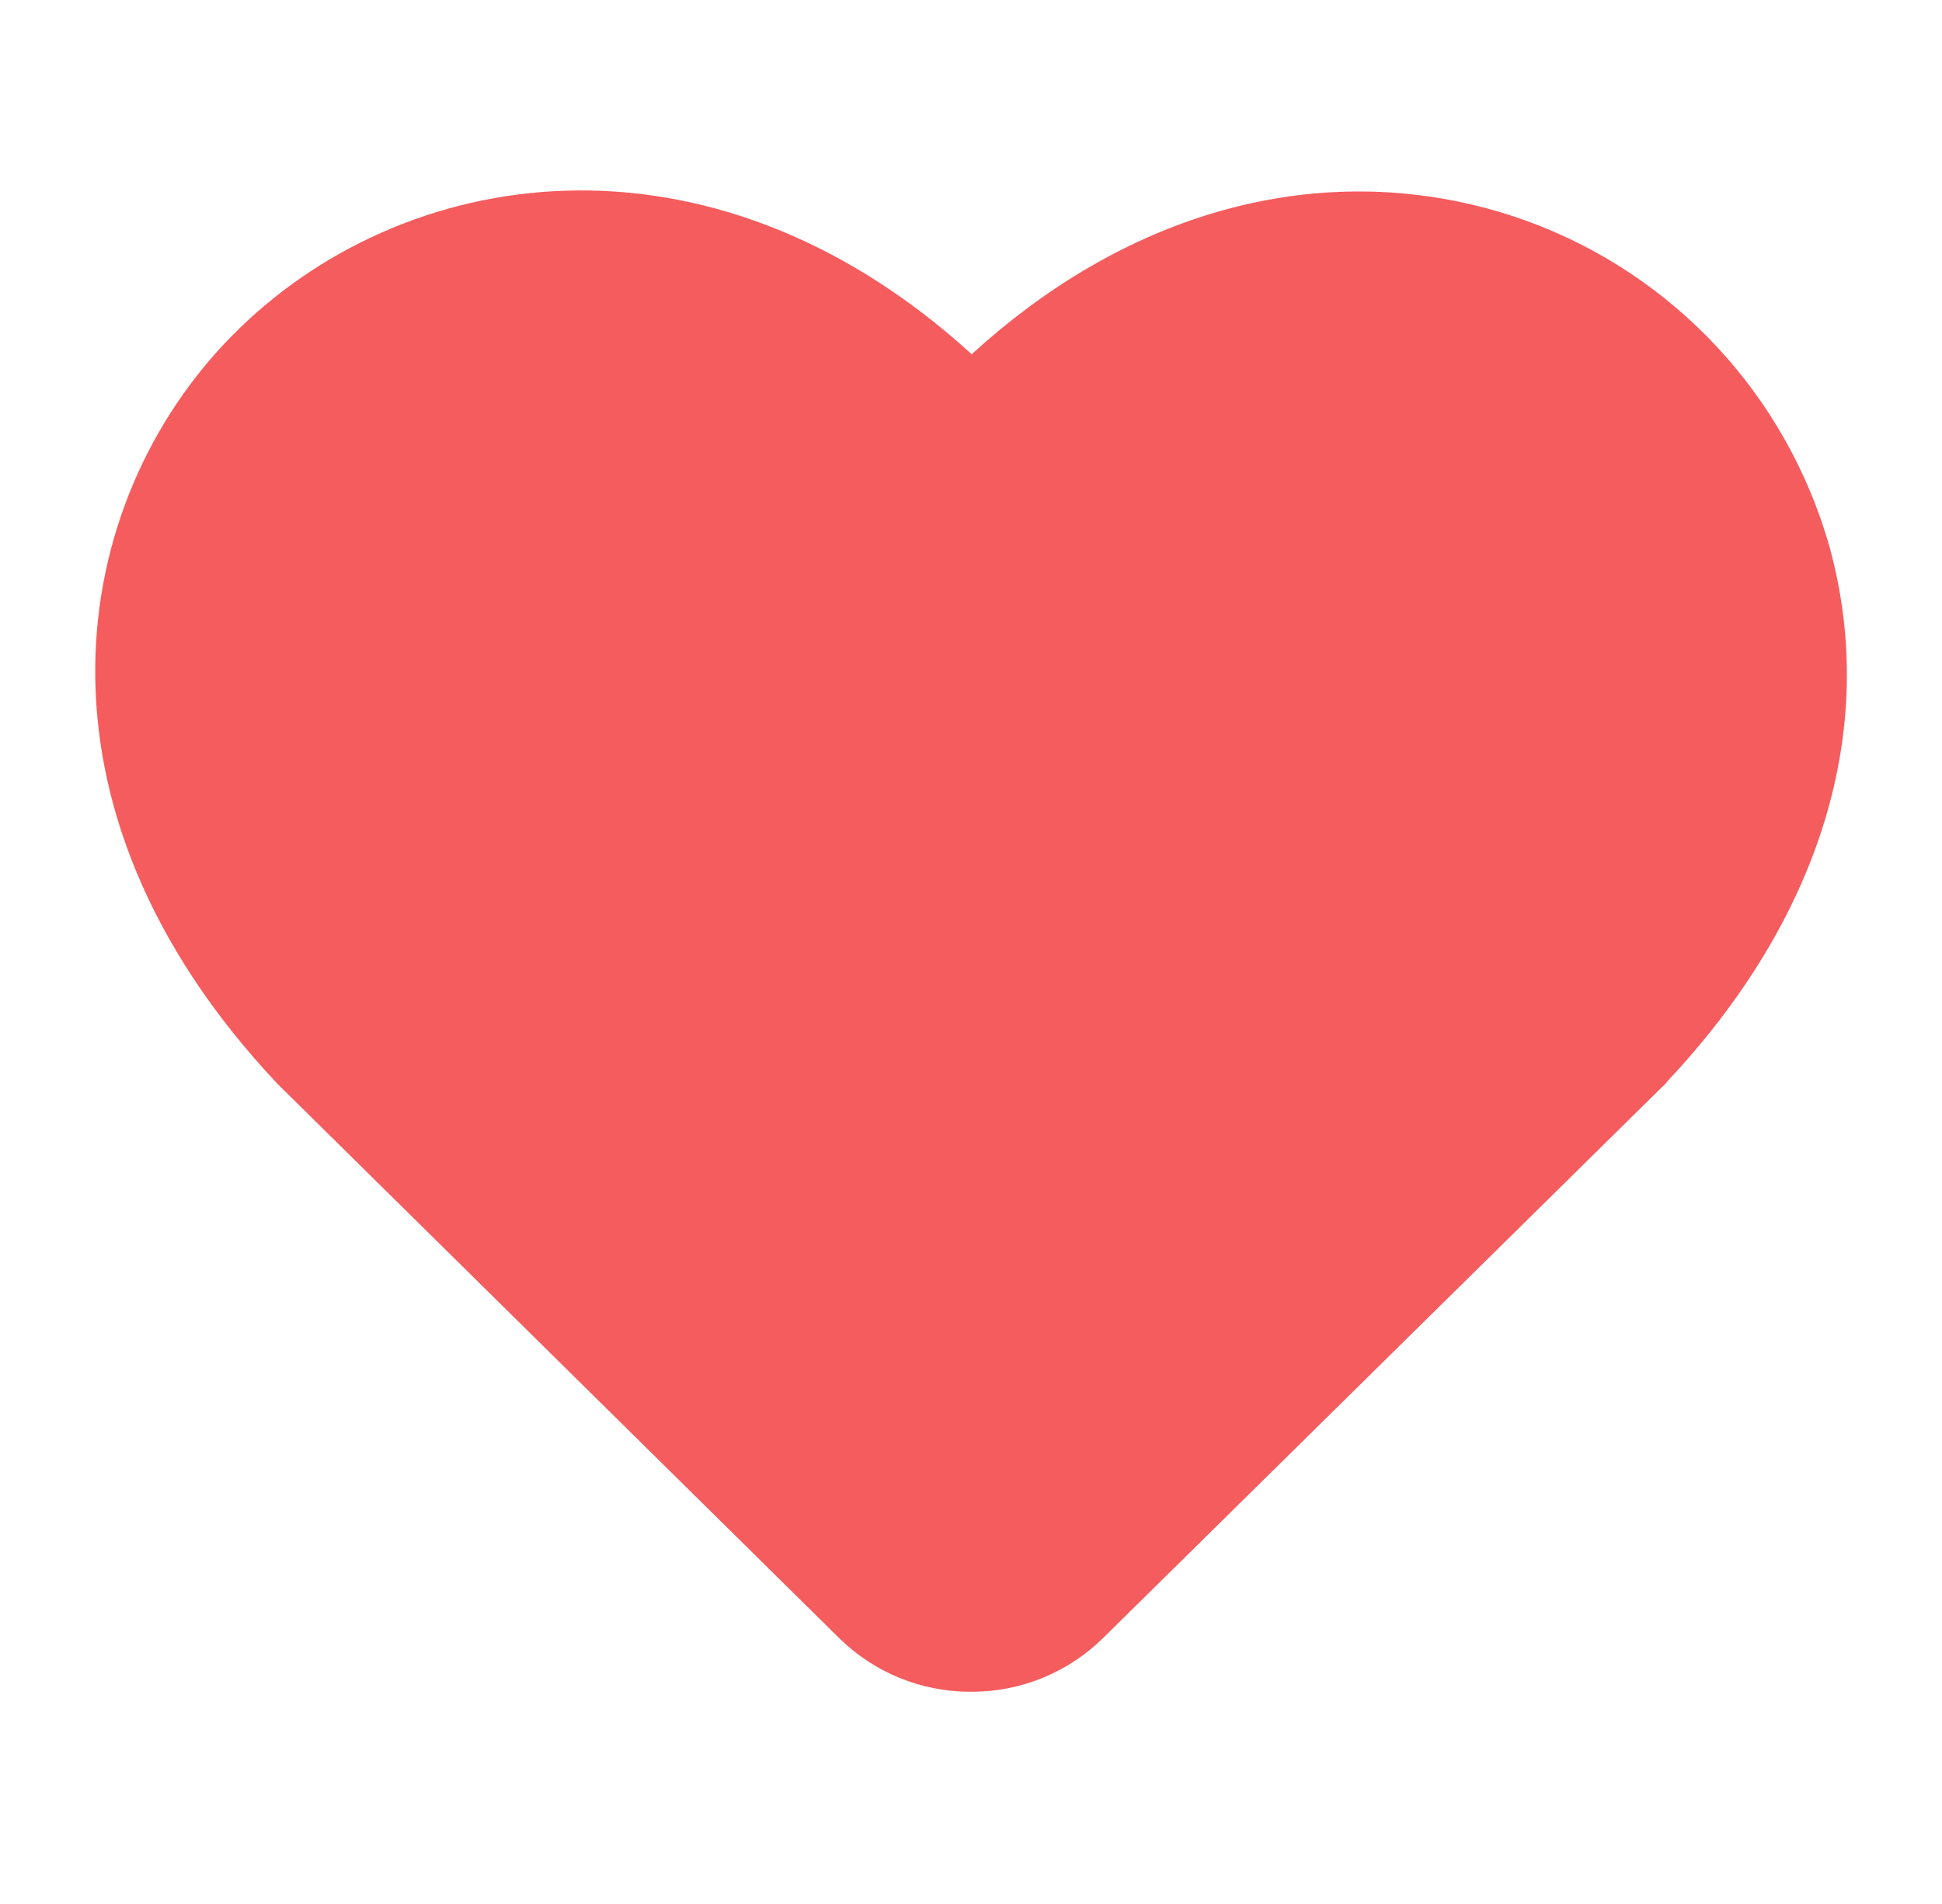 <svg width="51" height="50" viewBox="0 0 51 50" fill="none" xmlns="http://www.w3.org/2000/svg">
<g clip-path="url(#clip0_1393_11403)">
<mask id="mask0_1393_11403" style="mask-type:luminance" maskUnits="userSpaceOnUse" x="0" y="0" width="51" height="50">
<path d="M50.5 0H0.5V50H50.5V0Z" fill="white"/>
</mask>
<g mask="url(#mask0_1393_11403)">
<path d="M43.77 28.426L28.985 43C28.527 43.455 27.983 43.816 27.386 44.06C26.788 44.305 26.148 44.43 25.502 44.427H25.486C24.187 44.429 22.941 43.916 22.02 43L7.284 28.459C0.384 21.132 1.83 13.148 6.084 8.827C10.52 4.309 18.584 3.011 25.484 9.271L25.517 9.304C29.347 5.8 33.902 4.391 38.302 5.295C40.276 5.701 42.126 6.567 43.702 7.823C45.277 9.079 46.534 10.69 47.37 12.523C47.649 13.134 47.879 13.765 48.06 14.412C49.341 19.143 47.814 24.121 43.772 28.412L43.77 28.426Z" fill="#F55C5E"/>
</g>
</g>
<defs>
<clipPath id="clip0_1393_11403">
<rect width="50" height="50" fill="white" transform="translate(0.5)"/>
</clipPath>
</defs>
</svg>

